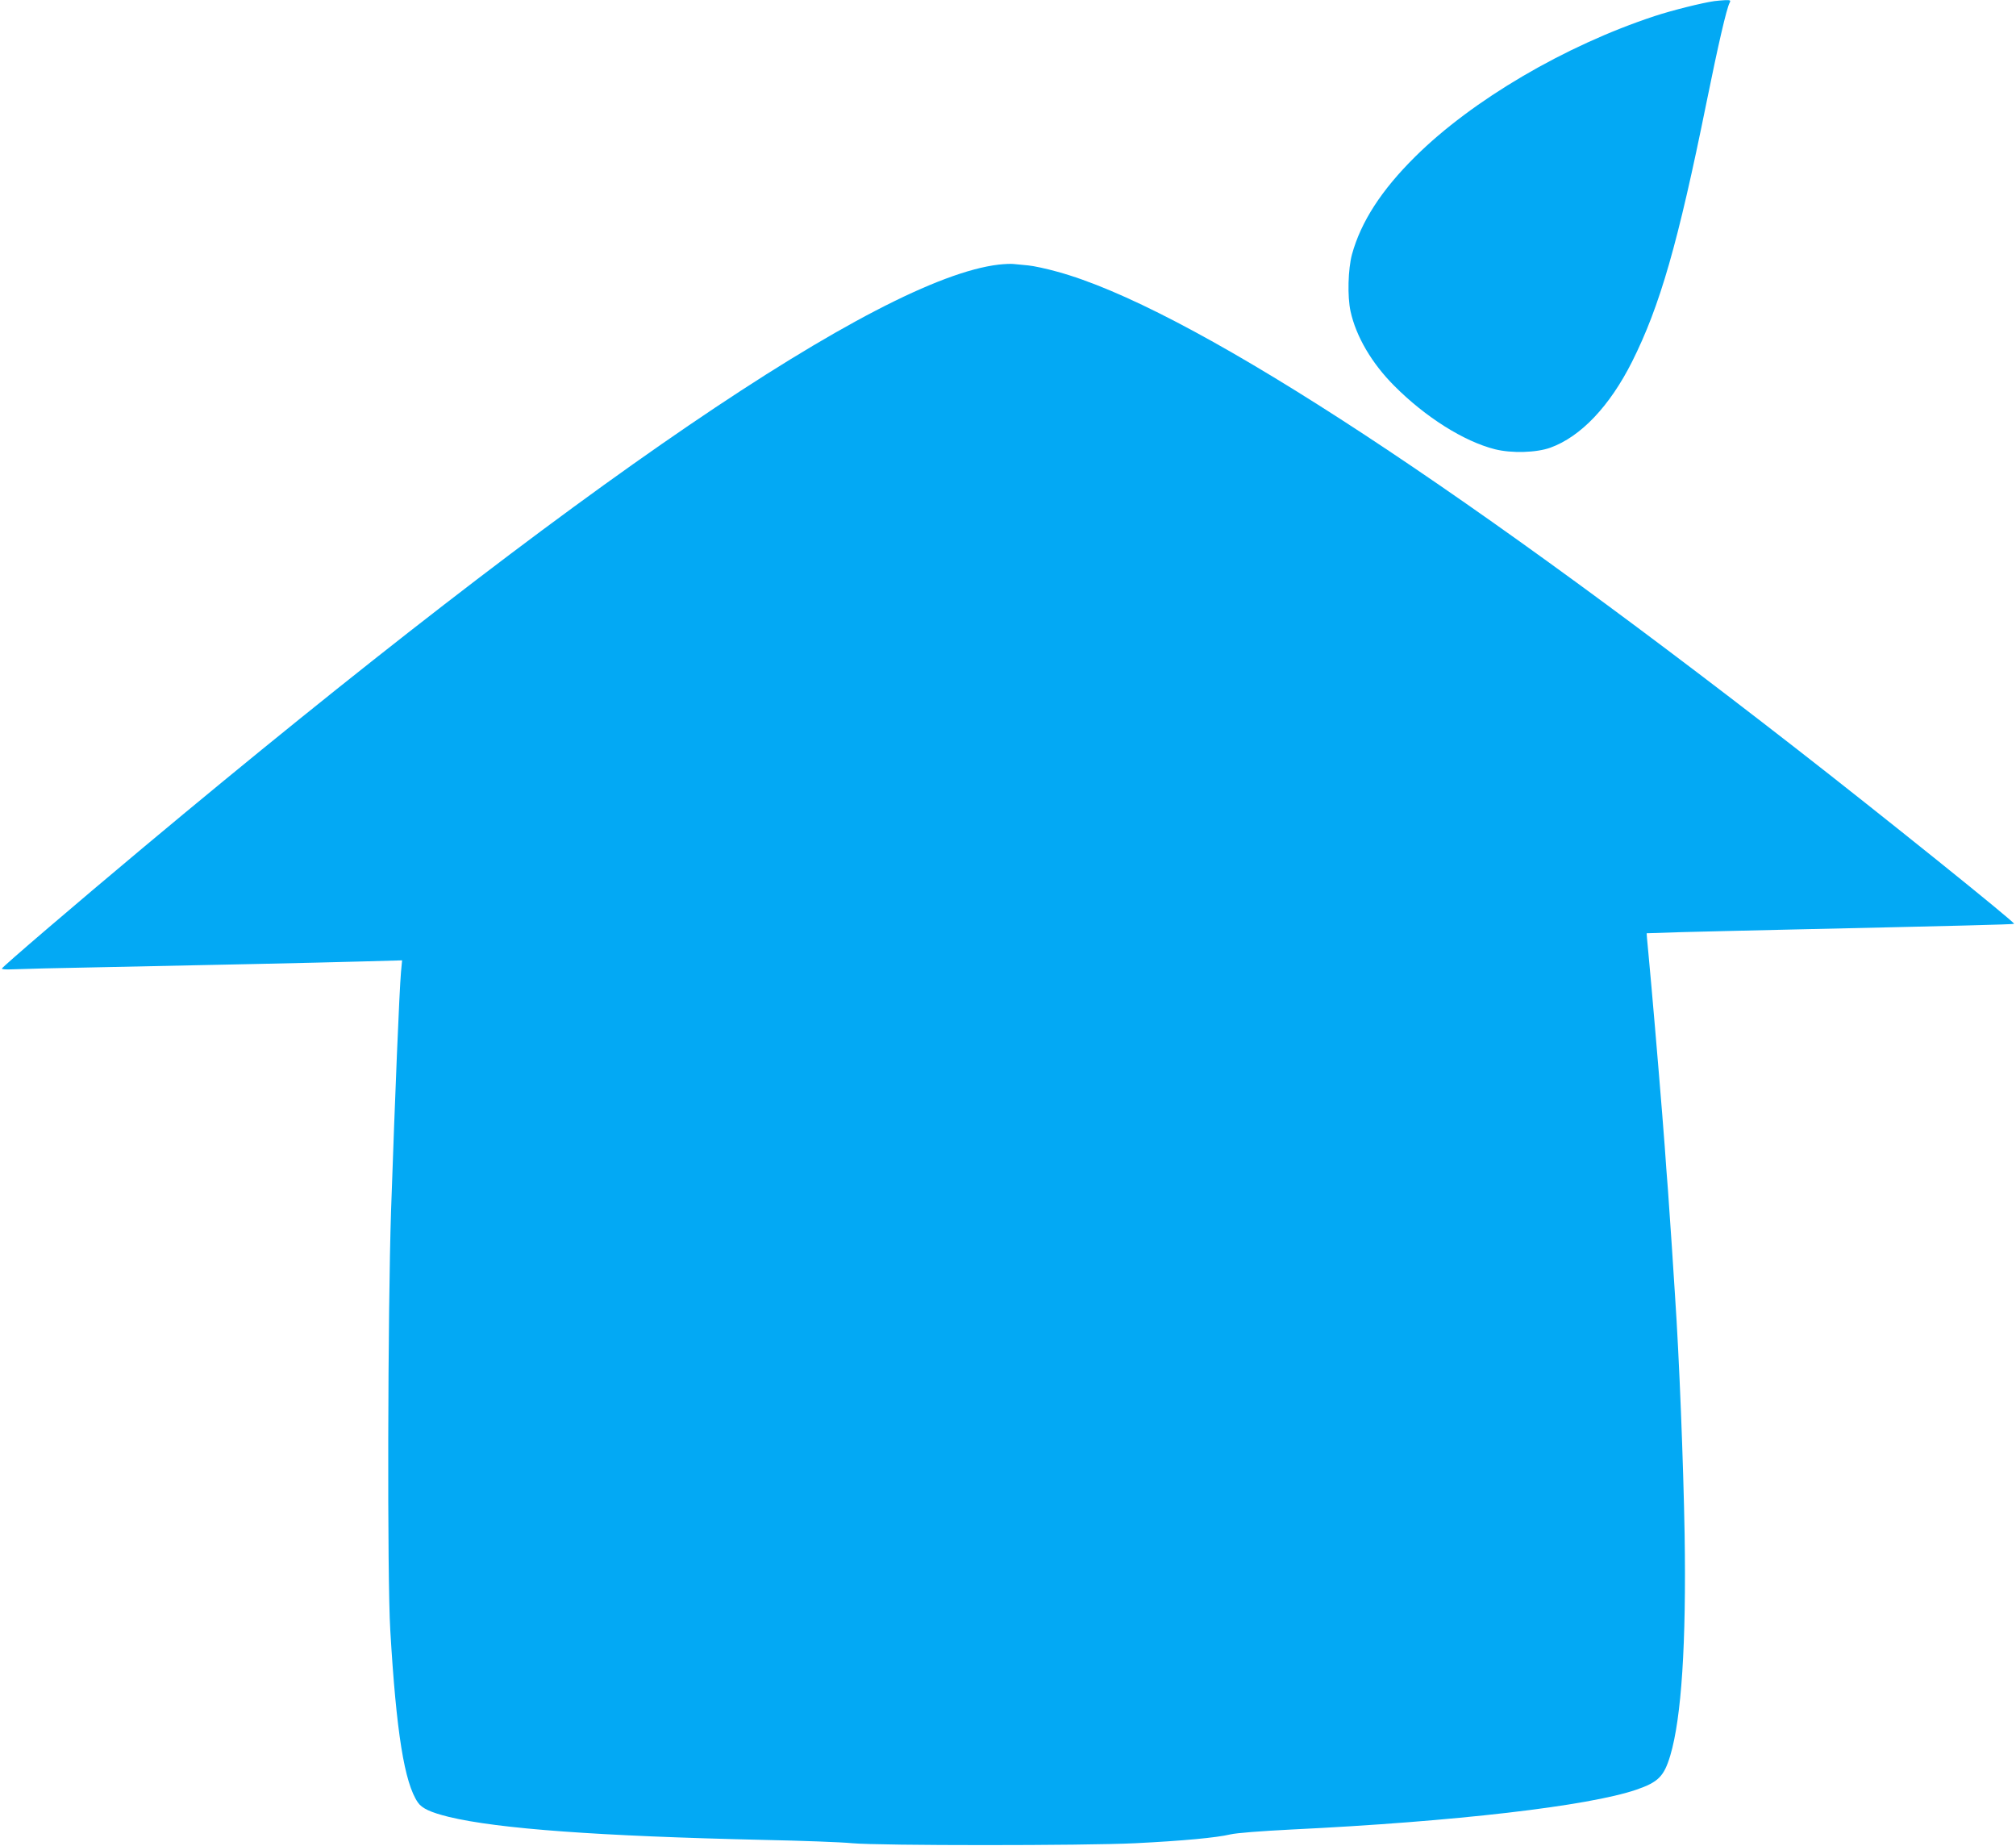 <?xml version="1.0" standalone="no"?>
<!DOCTYPE svg PUBLIC "-//W3C//DTD SVG 20010904//EN"
 "http://www.w3.org/TR/2001/REC-SVG-20010904/DTD/svg10.dtd">
<svg version="1.0" xmlns="http://www.w3.org/2000/svg"
 width="1280pt" height="1172pt" viewBox="0 0 1280 1172"
 preserveAspectRatio="xMidYMid meet">
<g transform="translate(0,1172) scale(0.1,-0.1)"
fill="#03a9f4" stroke="none">
<path d="M10885 11713 c-78 -11 -270 -59 -379 -95 -571 -188 -1159 -534 -1521
-893 -214 -212 -344 -413 -401 -620 -25 -93 -30 -267 -9 -362 35 -159 134
-329 278 -473 197 -198 441 -352 638 -402 107 -27 265 -22 353 10 193 70 376
263 518 545 178 355 292 753 473 1647 73 360 127 596 147 633 8 15 4 17 -29
16 -21 -1 -51 -4 -68 -6z"/>
<path d="M6340 10040 c-757 -90 -2674 -1396 -5432 -3702 -421 -352 -892 -755
-896 -767 -1 -5 28 -7 65 -5 37 2 304 9 593 14 682 14 1311 27 1629 36 l254 7
-7 -74 c-11 -129 -37 -761 -63 -1514 -21 -638 -25 -2336 -5 -2665 38 -649 90
-969 175 -1093 26 -38 80 -63 197 -92 316 -76 952 -122 2000 -146 239 -5 491
-14 560 -21 178 -16 1472 -16 1800 0 299 15 514 35 602 56 38 9 191 21 388 31
1038 50 1886 149 2190 253 139 48 175 84 215 217 71 239 102 710 91 1405 -8
451 -34 1120 -61 1515 -3 44 -12 184 -20 310 -9 127 -20 290 -25 363 -6 72
-15 194 -20 270 -15 203 -57 708 -85 1022 -14 151 -26 289 -28 305 l-2 30 215
7 c118 3 440 11 715 17 1035 23 1400 32 1403 36 8 8 -853 700 -1388 1116
-2252 1752 -3882 2804 -4687 3024 -68 19 -151 37 -185 40 -35 3 -76 7 -93 9
-16 2 -59 0 -95 -4z"/>
</g>
</svg>
